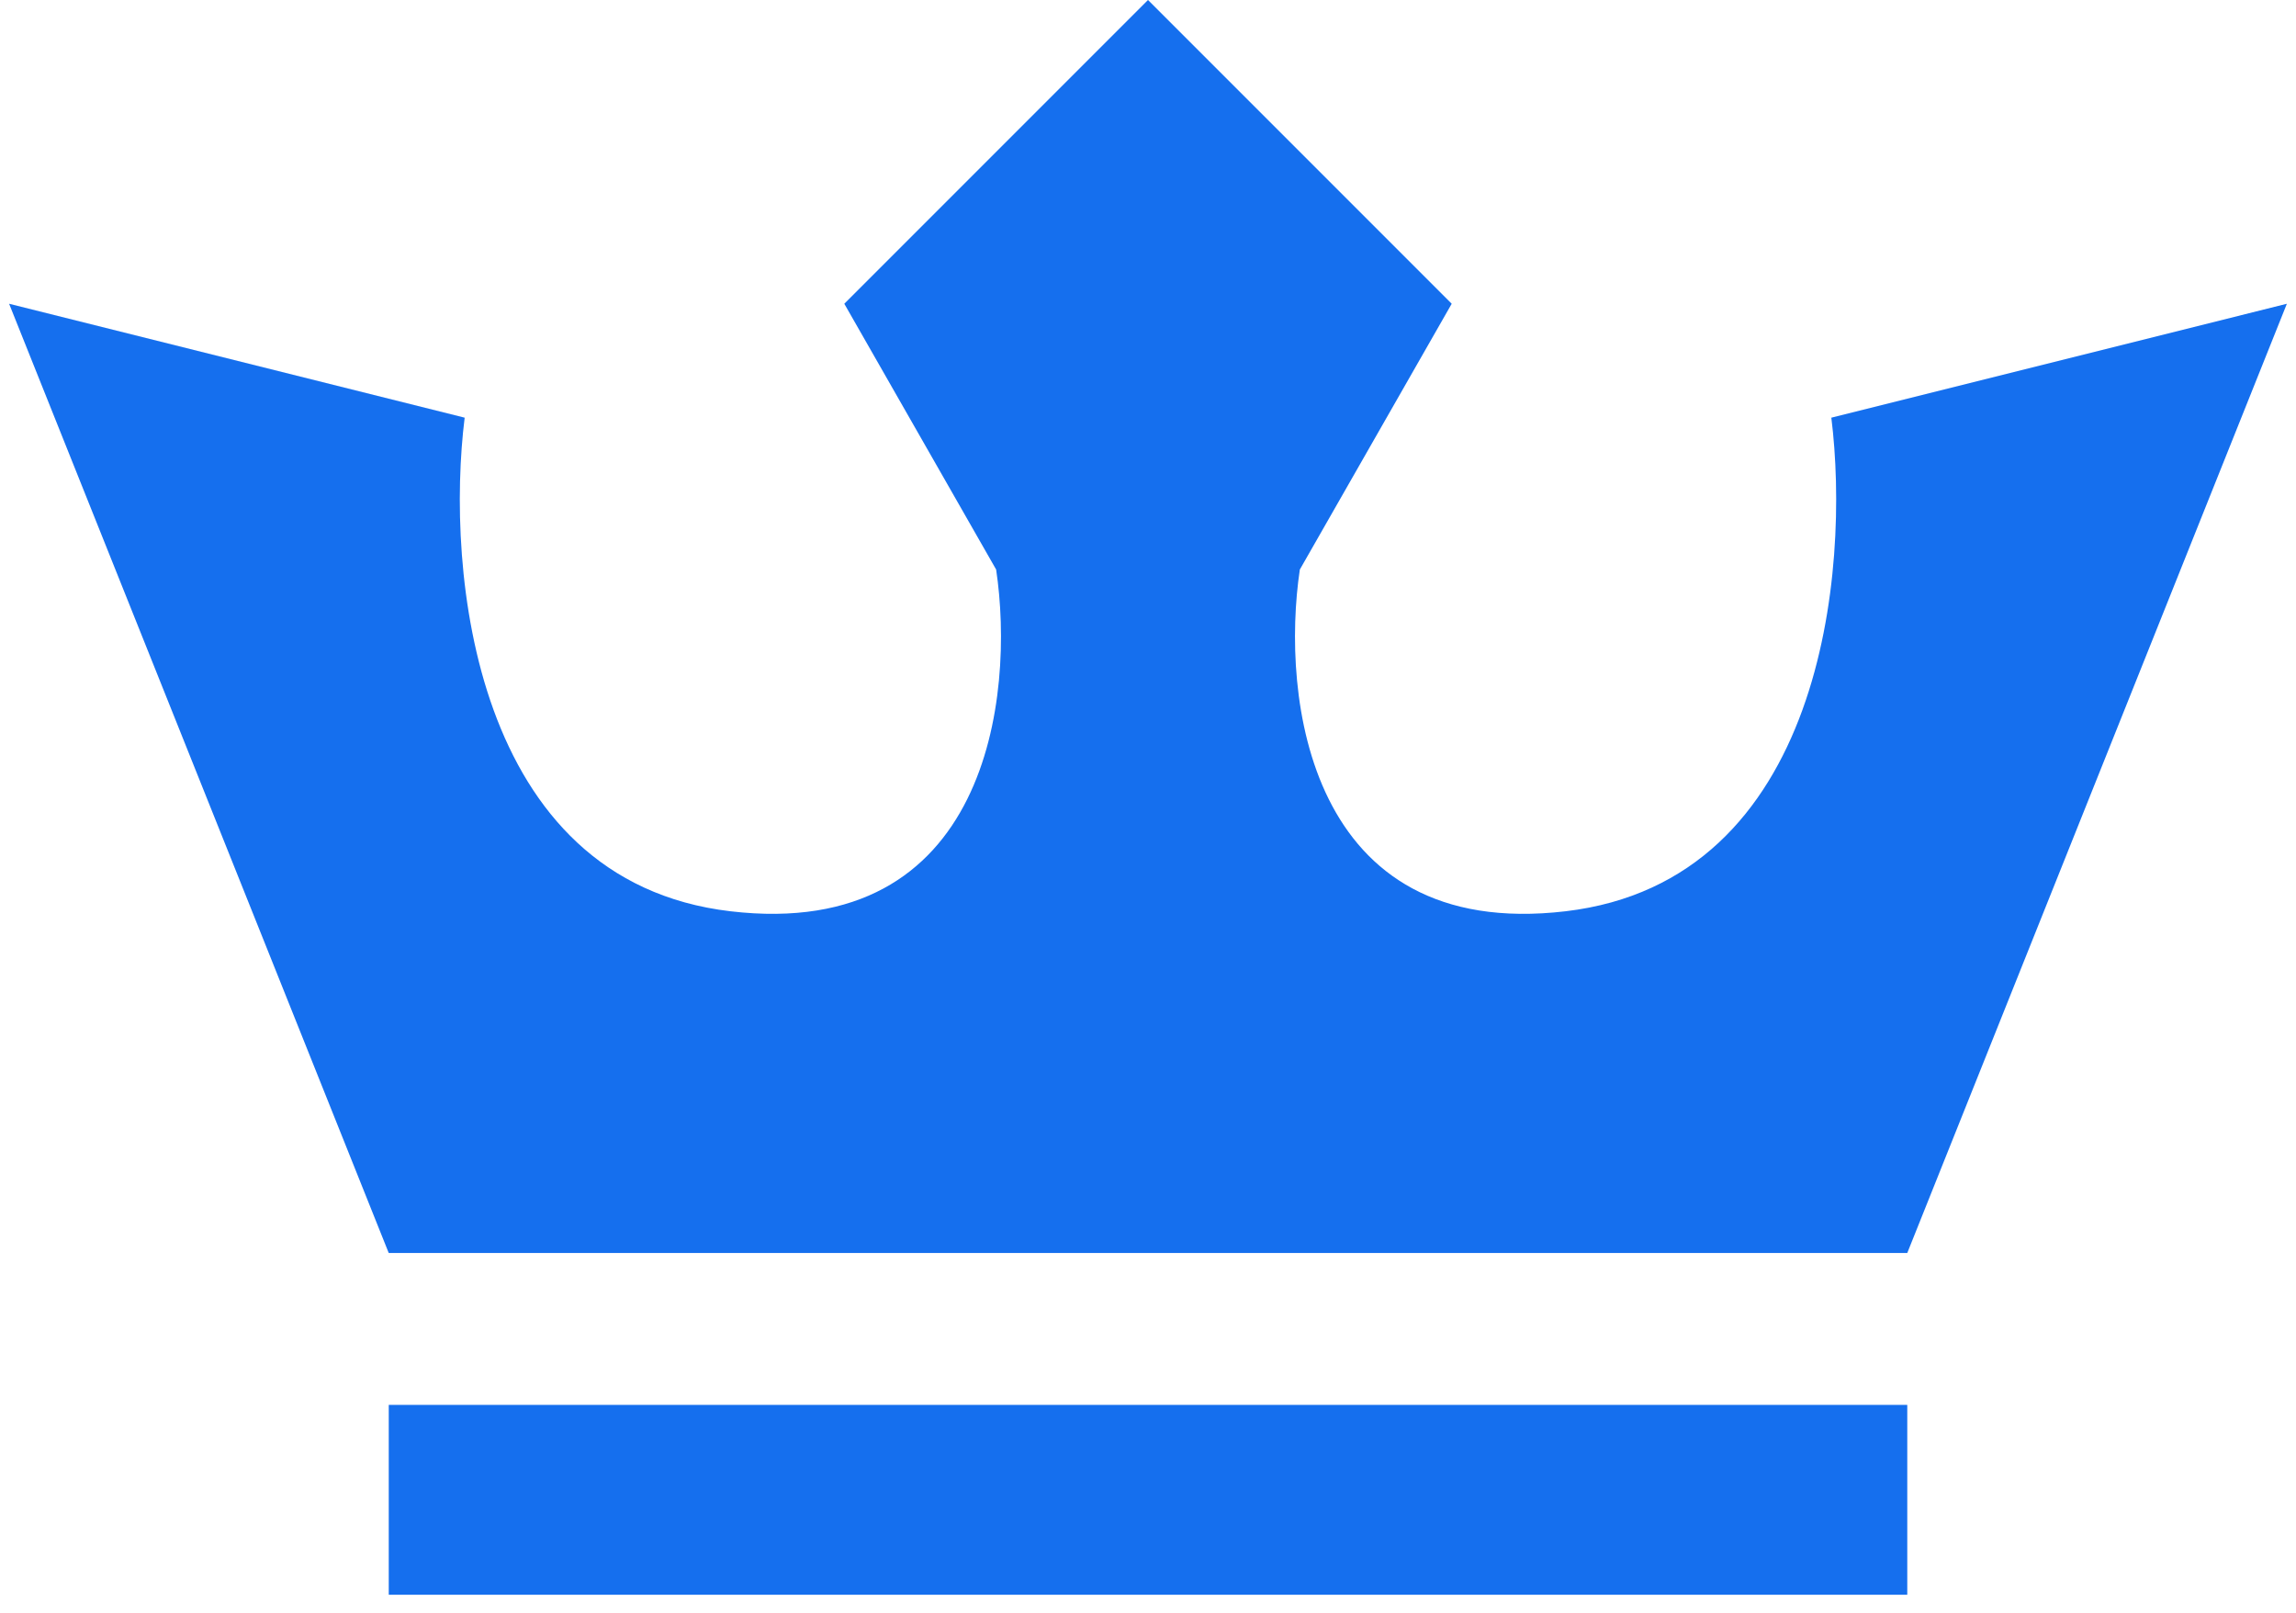 <svg width="84" height="59" viewBox="0 0 84 59" fill="none" xmlns="http://www.w3.org/2000/svg">
<path d="M14.223 51.389H69.778V58.334H14.223V51.389Z" fill="#156FEE"/>
<path d="M30.889 11.111L42 0L53.111 11.111L47.555 20.833C46.861 25.463 47.833 34.444 57.278 33.333C66.722 32.222 67.694 20.833 67 15.278L83.666 11.111L69.778 45.833H14.222L0.333 11.111L17 15.278C16.305 20.833 17.277 32.222 26.722 33.333C36.166 34.444 37.139 25.463 36.444 20.833L30.889 11.111Z" fill="#156FEE"/>
</svg>

